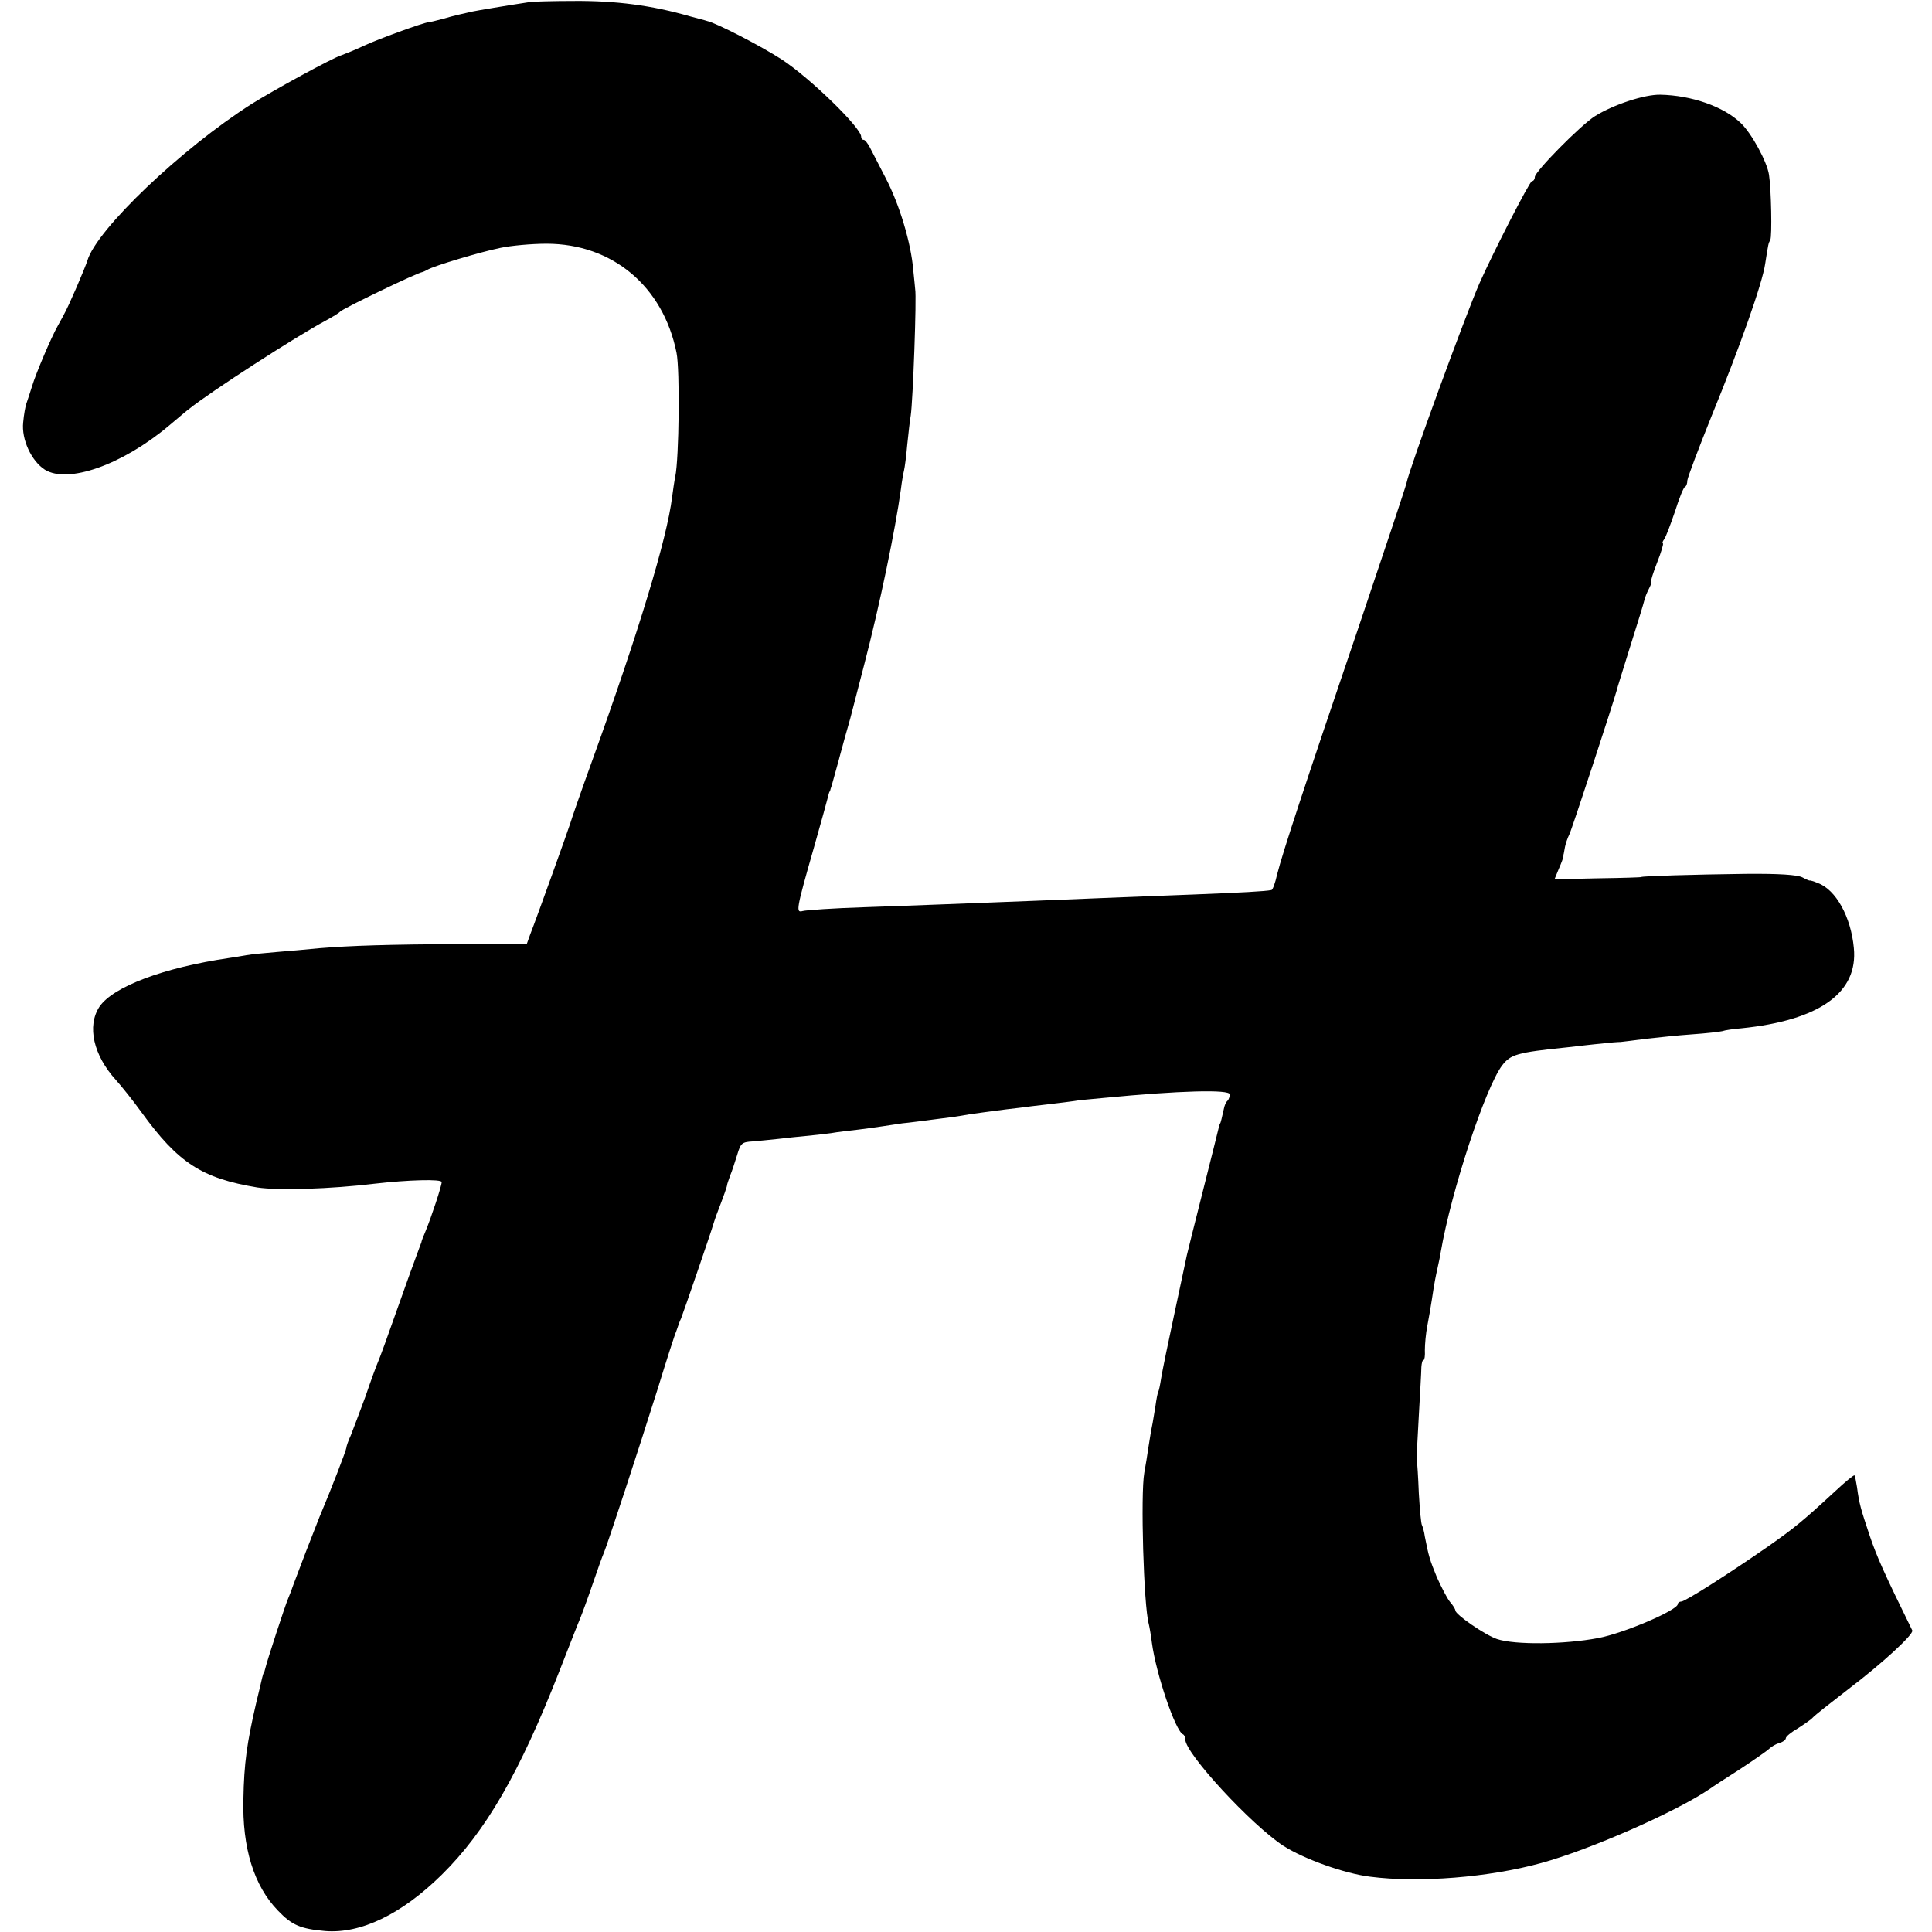 <?xml version="1.0" standalone="no"?>
<!DOCTYPE svg PUBLIC "-//W3C//DTD SVG 20010904//EN"
 "http://www.w3.org/TR/2001/REC-SVG-20010904/DTD/svg10.dtd">
<svg version="1.0" xmlns="http://www.w3.org/2000/svg"
 width="608pt" height="608pt" viewBox="0 0 608 608"
 preserveAspectRatio="xMidYMid meet">
<g transform="translate(0,608) scale(0.1,-0.1)"
fill="#000000" stroke="none">
<path d="M1670 6074 c-79 -12 -168 -27 -182 -30 -40 -9 -55 -12 -93 -23 -22
-6 -43 -11 -47 -11 -18 -2 -158 -53 -203 -74 -27 -13 -60 -26 -71 -30 -29 -9
-210 -108 -282 -153 -220 -140 -488 -395 -517 -493 -8 -25 -58 -142 -74 -170
-4 -8 -13 -24 -19 -35 -21 -37 -69 -150 -81 -190 -7 -22 -15 -47 -18 -55 -3
-8 -8 -35 -10 -59 -6 -54 26 -122 68 -149 72 -45 242 14 389 137 30 25 59 50
65 54 67 54 338 229 430 278 22 12 42 24 45 28 7 9 243 123 260 125 3 1 10 4
15 7 19 12 170 57 230 69 33 7 98 13 145 13 207 0 367 -134 409 -343 11 -53 8
-334 -4 -390 -3 -14 -7 -43 -10 -65 -16 -130 -106 -426 -250 -825 -37 -102
-68 -192 -70 -200 -4 -14 -105 -296 -127 -352 l-10 -28 -202 -1 c-235 -1 -354
-5 -451 -13 -38 -4 -99 -9 -135 -12 -36 -3 -78 -7 -95 -10 -16 -3 -41 -7 -55
-9 -205 -30 -364 -90 -407 -153 -40 -61 -19 -153 52 -231 18 -20 54 -65 80
-101 116 -160 190 -208 365 -237 66 -10 229 -5 370 12 105 12 210 15 210 5 0
-12 -32 -109 -51 -155 -7 -16 -13 -32 -13 -35 -1 -3 -7 -18 -13 -35 -6 -16
-35 -95 -63 -175 -28 -80 -55 -154 -60 -165 -5 -11 -23 -60 -40 -110 -18 -49
-39 -104 -46 -122 -8 -17 -14 -35 -14 -39 0 -7 -47 -129 -85 -219 -6 -16 -26
-66 -43 -110 -42 -110 -45 -119 -47 -125 -1 -3 -5 -12 -8 -20 -9 -20 -68 -201
-72 -220 -2 -8 -4 -15 -5 -15 -1 0 -3 -7 -5 -15 -2 -8 -10 -44 -19 -80 -29
-125 -38 -190 -40 -301 -4 -154 33 -274 109 -352 44 -46 71 -57 148 -64 112
-9 240 52 367 177 139 137 245 321 370 640 29 74 58 149 65 165 7 17 25 66 40
110 15 44 31 89 36 100 12 29 108 321 169 515 28 91 54 172 58 180 3 8 6 17 7
20 1 3 4 12 8 20 8 20 98 282 101 295 2 6 6 19 10 30 25 65 34 91 34 95 0 3 5
17 10 31 6 14 15 43 22 65 11 37 15 40 49 42 20 2 56 5 81 8 25 3 63 7 85 9
22 2 58 6 80 9 22 4 60 8 85 11 25 3 61 8 80 11 19 3 46 7 60 9 22 2 51 6 160
20 14 2 39 6 55 9 28 4 101 14 155 20 14 2 54 7 90 11 36 4 72 9 80 10 8 2 51
6 95 10 237 23 395 27 395 11 0 -7 -3 -16 -7 -20 -4 -3 -8 -12 -10 -19 -8 -36
-12 -52 -13 -52 -1 0 -3 -7 -5 -15 -2 -8 -24 -98 -50 -200 -26 -102 -48 -192
-50 -200 -2 -8 -19 -91 -39 -183 -20 -93 -39 -185 -42 -205 -3 -20 -7 -39 -9
-42 -2 -3 -6 -24 -9 -46 -4 -22 -8 -51 -11 -64 -3 -13 -7 -42 -11 -65 -3 -22
-9 -58 -13 -80 -12 -67 -2 -417 14 -475 2 -8 7 -35 10 -60 13 -97 74 -278 98
-288 4 -2 7 -9 7 -16 0 -44 208 -269 309 -335 66 -42 192 -87 273 -97 154 -20
375 -2 538 43 154 42 426 162 530 233 8 6 51 34 95 62 44 29 86 58 93 65 6 6
21 15 32 18 11 3 20 10 20 15 0 5 17 19 38 31 20 13 42 28 47 34 6 7 57 47
114 91 104 79 204 171 199 183 -89 181 -112 233 -134 298 -28 84 -33 100 -40
153 -3 18 -6 35 -8 37 -2 2 -30 -21 -62 -51 -104 -96 -128 -115 -209 -172
-128 -89 -262 -174 -274 -174 -6 0 -11 -4 -11 -8 0 -19 -170 -92 -251 -107
-105 -20 -262 -22 -318 -3 -38 13 -131 77 -131 90 0 4 -8 17 -17 27 -9 11 -27
46 -41 77 -23 56 -26 67 -38 128 -2 16 -7 32 -9 36 -3 4 -7 50 -10 101 -2 52
-5 96 -6 99 -2 7 -2 -2 6 145 4 72 8 140 8 153 1 12 3 22 7 22 3 0 5 14 4 31
0 18 3 53 8 78 5 25 11 62 14 81 8 54 12 73 18 100 3 14 8 36 10 50 33 192
140 516 193 587 27 35 47 41 204 57 36 4 86 10 110 12 24 3 51 5 59 5 8 1 44
5 80 10 36 4 101 11 145 14 44 3 87 8 95 10 8 3 35 7 60 9 246 25 368 112 354
253 -9 97 -56 183 -113 204 -14 6 -26 9 -26 8 0 -1 -10 3 -23 10 -16 8 -72 12
-180 11 -160 -2 -327 -7 -327 -10 0 -1 -61 -3 -136 -4 l-137 -3 14 34 c8 18
14 35 14 38 0 3 0 6 1 8 0 1 2 11 4 22 2 10 8 28 14 40 8 16 136 407 148 450
1 6 21 69 43 140 23 72 43 138 45 147 2 9 9 26 15 37 6 12 9 21 6 21 -2 0 6
27 19 60 13 33 21 60 18 60 -3 0 -1 6 4 13 5 6 20 46 34 87 13 41 27 77 32 78
4 2 7 11 7 20 1 10 35 100 76 202 90 220 160 418 169 480 10 64 10 64 16 75 6
10 3 161 -4 205 -6 41 -55 131 -89 163 -54 52 -155 87 -253 89 -50 1 -147 -31
-205 -67 -45 -28 -190 -175 -190 -192 0 -7 -4 -13 -9 -13 -7 0 -120 -220 -165
-321 -45 -103 -221 -584 -230 -630 -3 -13 -71 -217 -151 -454 -167 -491 -239
-709 -256 -777 -6 -27 -14 -49 -18 -49 -19 -4 -94 -8 -246 -14 -164 -6 -256
-10 -505 -20 -211 -8 -353 -14 -530 -20 -96 -3 -183 -9 -194 -12 -22 -6 -21 3
36 202 22 77 41 147 43 155 2 8 4 16 5 18 2 1 3 5 4 10 2 4 8 27 15 52 7 25
14 50 15 55 2 6 8 30 15 55 7 25 15 52 17 60 2 8 22 85 44 170 48 184 98 425
115 550 3 25 8 52 10 60 2 8 7 44 10 80 4 36 8 77 11 92 7 46 19 375 14 398 0
3 -3 30 -6 60 -7 86 -44 208 -87 290 -21 41 -44 85 -50 97 -7 13 -15 23 -19
23 -5 0 -8 4 -8 10 0 28 -160 184 -250 243 -65 42 -206 115 -235 121 -5 2 -30
8 -55 15 -118 34 -231 49 -364 48 -66 0 -128 -2 -136 -3z"/>
</g>
</svg>
